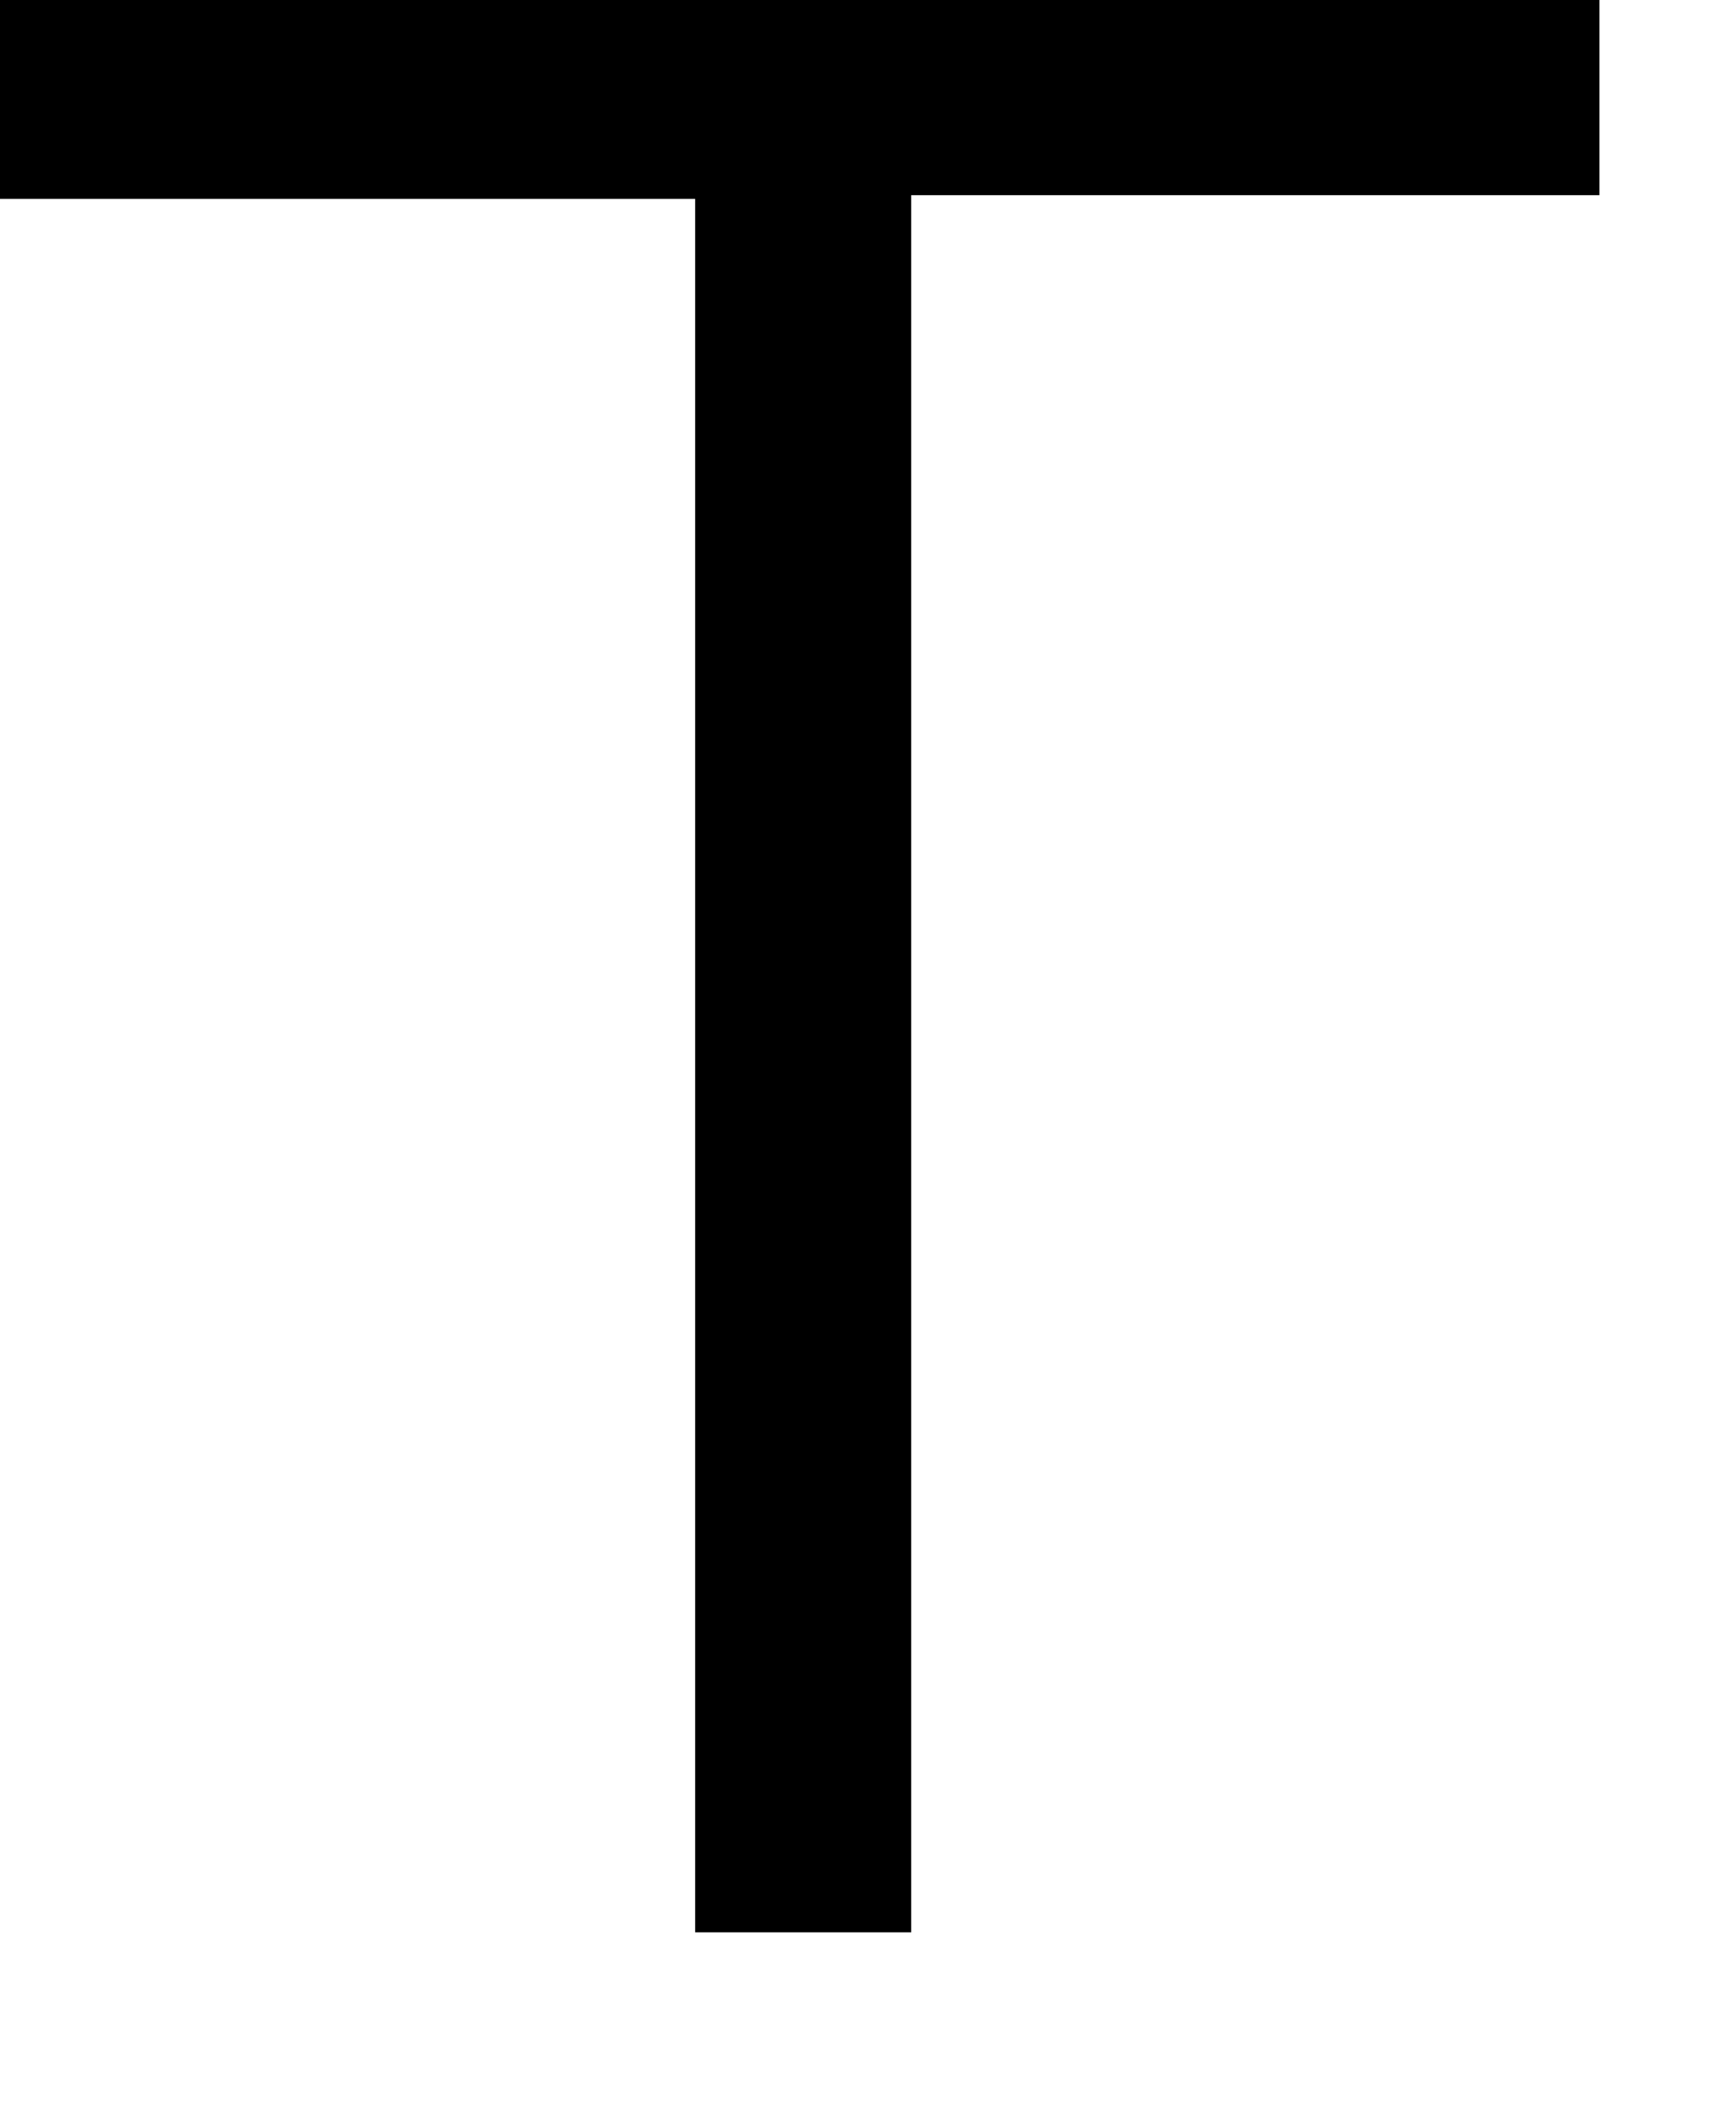 <?xml version="1.0" encoding="utf-8"?>
<svg xmlns="http://www.w3.org/2000/svg" fill="none" height="100%" overflow="visible" preserveAspectRatio="none" style="display: block;" viewBox="0 0 9 11" width="100%">
<path d="M4.724 10.018H3.604V1.031H0V0H8.292V1.012H4.724V10.018Z" fill="black" id="Path 155"/>
</svg>